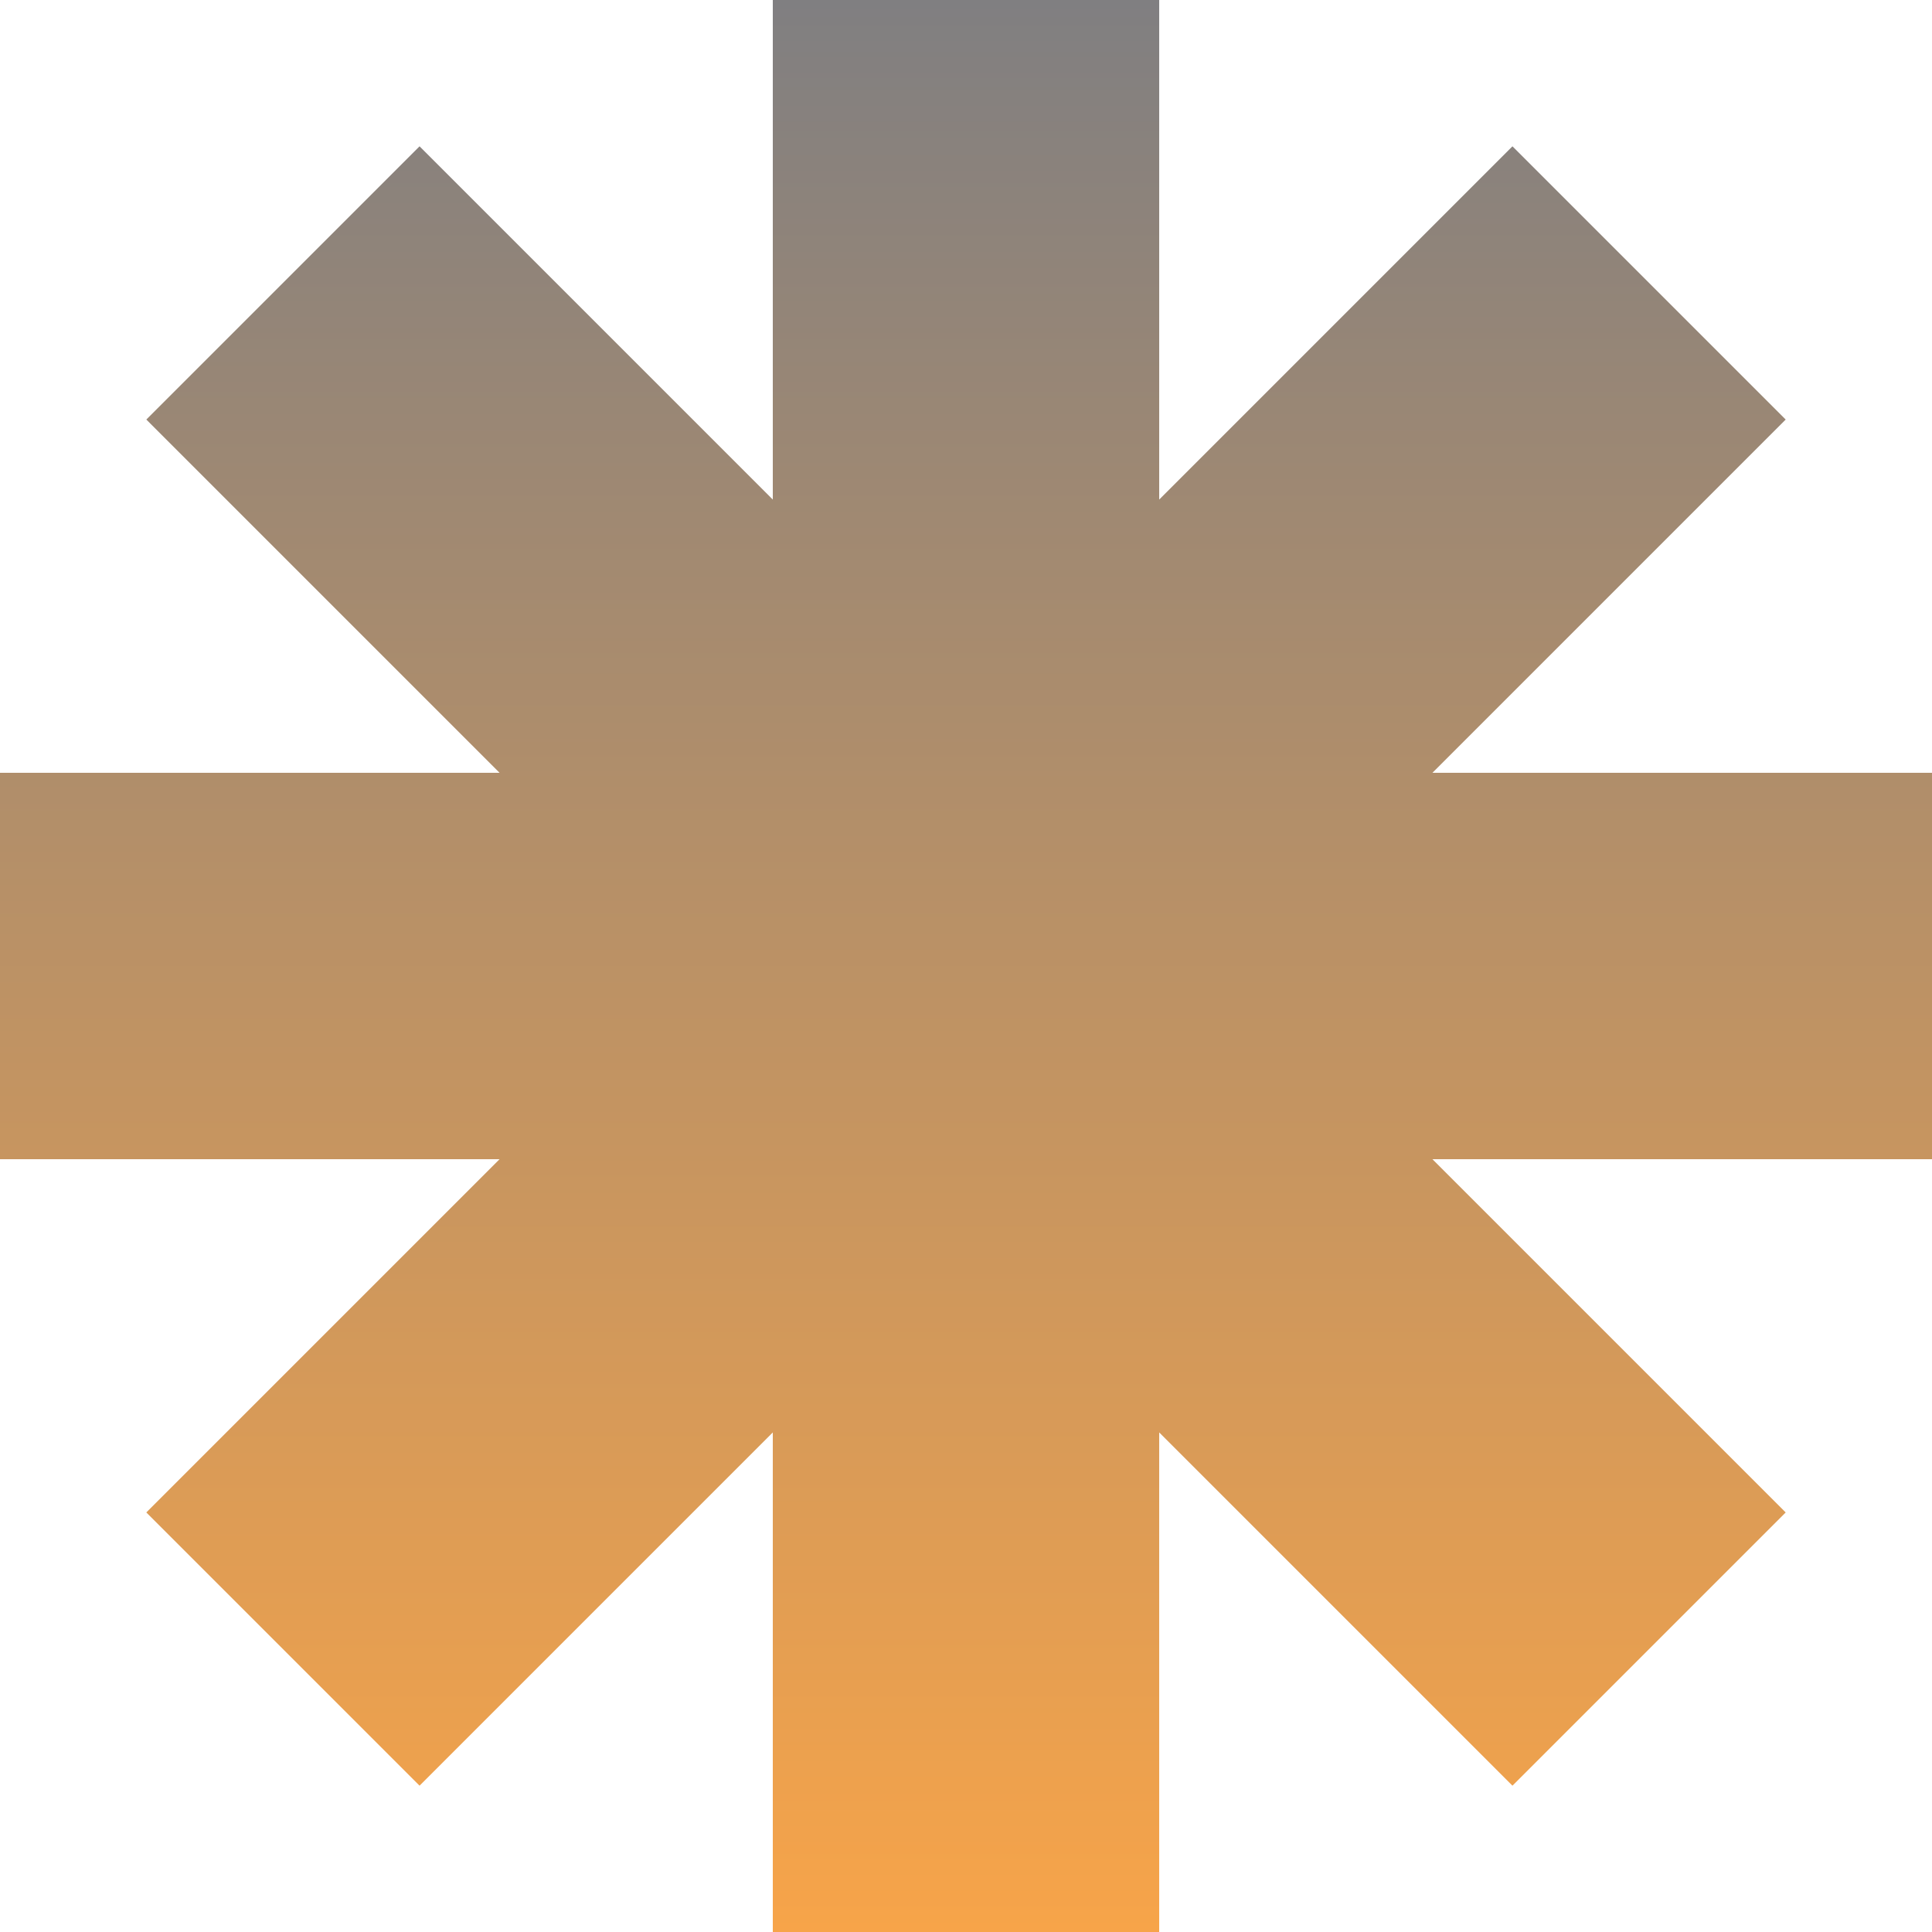 <svg width="200" height="200" viewBox="0 0 200 200" fill="none" xmlns="http://www.w3.org/2000/svg">
<g clip-path="url(#clip0_7660_736)">
<path fill-rule="evenodd" clip-rule="evenodd" d="M120 0H80V51.716L43.431 15.147L15.148 43.431L51.716 80H0V120H51.716L15.147 156.568L43.432 184.853L80 148.284V200H120V148.284L156.569 184.853L184.853 156.569L148.284 120H200V80H148.284L184.853 43.431L156.569 15.147L120 51.716V0Z" fill="url(#paint0_linear_7660_736)"/>
</g>
<defs>
<linearGradient id="paint0_linear_7660_736" x1="100" y1="0" x2="100" y2="200" gradientUnits="userSpaceOnUse">
<stop stop-color="#807F81"/>
<stop offset="1" stop-color="#F7A449"/>
</linearGradient>
<clipPath id="clip0_7660_736">
<rect width="200" height="200" fill="white"/>
</clipPath>
</defs>
</svg>
